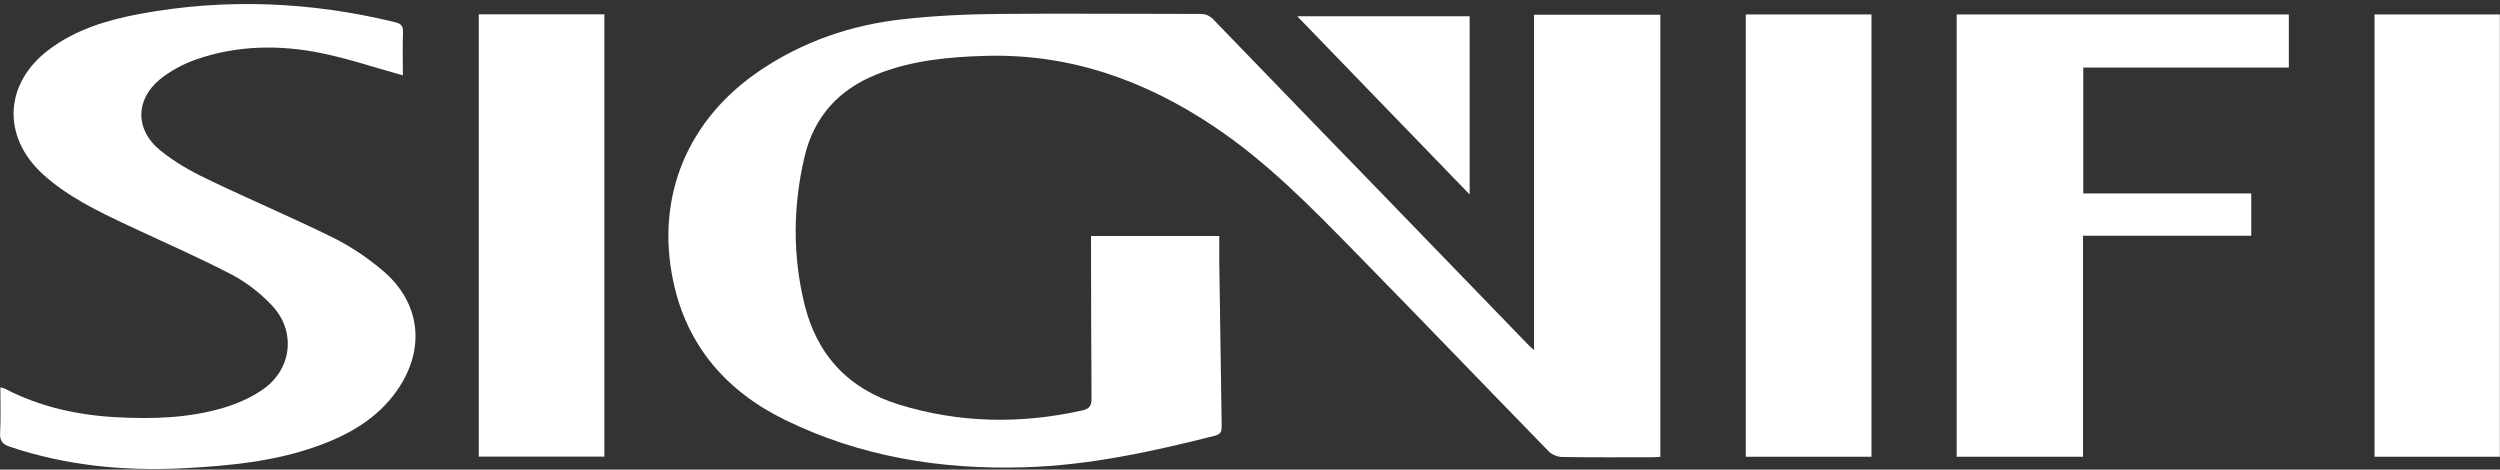 <?xml version="1.0" encoding="UTF-8"?>
<svg xmlns="http://www.w3.org/2000/svg" width="181" height="34" viewBox="0 0 181 34" fill="none">
  <rect x="0" y="0" width="181" height="34" fill="#333333" stroke="none"/>
  <path d="M111.062 25.325V1.066H120.209V33.077C120.006 33.086 119.804 33.105 119.602 33.105C117.442 33.105 115.282 33.123 113.121 33.086C112.79 33.086 112.368 32.921 112.138 32.691C107.486 27.918 102.872 23.108 98.202 18.345C94.957 15.034 91.722 11.705 87.833 9.121C82.86 5.802 77.427 3.87 71.36 4.045C68.685 4.119 66.038 4.367 63.51 5.369C60.706 6.482 58.905 8.478 58.234 11.411C57.416 14.942 57.379 18.492 58.243 22.023C59.144 25.72 61.46 28.175 65.082 29.288C69.458 30.64 73.907 30.714 78.374 29.711C78.88 29.601 79.027 29.362 79.027 28.847C78.999 25.168 78.999 21.49 78.99 17.802C78.99 17.573 78.99 17.352 78.99 17.085H88.274C88.274 17.701 88.274 18.29 88.274 18.878C88.329 22.851 88.385 26.824 88.449 30.806C88.449 31.174 88.431 31.422 87.98 31.541C83.439 32.691 78.871 33.693 74.164 33.831C68.134 34.015 62.288 33.068 56.837 30.401C52.608 28.332 49.722 25.049 48.738 20.34C47.451 14.197 49.795 8.606 55.081 5.066C58.179 2.988 61.635 1.81 65.321 1.397C67.628 1.139 69.963 1.029 72.289 1.01C77.161 0.964 82.033 1.01 86.905 1.01C87.328 1.01 87.603 1.148 87.888 1.452C92.034 5.746 96.189 10.032 100.344 14.317C103.791 17.876 107.229 21.435 110.676 24.994C110.759 25.076 110.851 25.15 111.062 25.343V25.325Z" fill="white"></path>
  <path d="M29.158 5.452C27.163 4.9 25.251 4.257 23.293 3.852C20.242 3.227 17.171 3.273 14.202 4.303C13.265 4.634 12.327 5.13 11.564 5.756C9.781 7.236 9.781 9.406 11.592 10.878C12.594 11.696 13.752 12.367 14.928 12.928C17.971 14.4 21.096 15.715 24.13 17.214C25.408 17.848 26.621 18.667 27.715 19.596C30.463 21.922 30.822 25.27 28.772 28.231C27.32 30.327 25.215 31.505 22.88 32.332C19.809 33.417 16.611 33.721 13.393 33.895C9.082 34.125 4.854 33.73 0.735 32.351C0.184 32.167 -0.028 31.928 0.009 31.33C0.064 30.254 0.028 29.178 0.028 28.047C0.165 28.084 0.267 28.093 0.349 28.139C2.896 29.463 5.626 30.061 8.466 30.208C11.058 30.346 13.642 30.272 16.142 29.537C17.162 29.233 18.183 28.792 19.047 28.185C21.152 26.713 21.446 23.964 19.681 22.106C18.854 21.233 17.852 20.442 16.776 19.881C14.322 18.602 11.775 17.499 9.275 16.322C7.087 15.292 4.909 14.253 3.098 12.607C0.119 9.875 0.313 6.031 3.53 3.604C5.488 2.123 7.786 1.443 10.148 1.001C16.335 -0.139 22.494 0.118 28.607 1.608C29.029 1.709 29.186 1.866 29.177 2.325C29.14 3.401 29.167 4.477 29.167 5.461L29.158 5.452Z" fill="white"></path>
  <path d="M165.711 1.047V4.891H150.828V14.004H162.99V17.067H150.81V33.068H141.664V1.047H165.711Z" fill="white"></path>
  <path d="M126.395 1.047H135.495V33.068H126.395V1.047Z" fill="white"></path>
  <path d="M171.916 1.047H180.989V33.068H171.916V1.047Z" fill="white"></path>
  <path d="M34.664 1.038H43.756V33.059H34.664V1.038Z" fill="white"></path>
  <path d="M106.402 14.078C102.192 9.728 98.101 5.498 93.918 1.176H106.402V14.078Z" fill="white"></path>
</svg>
